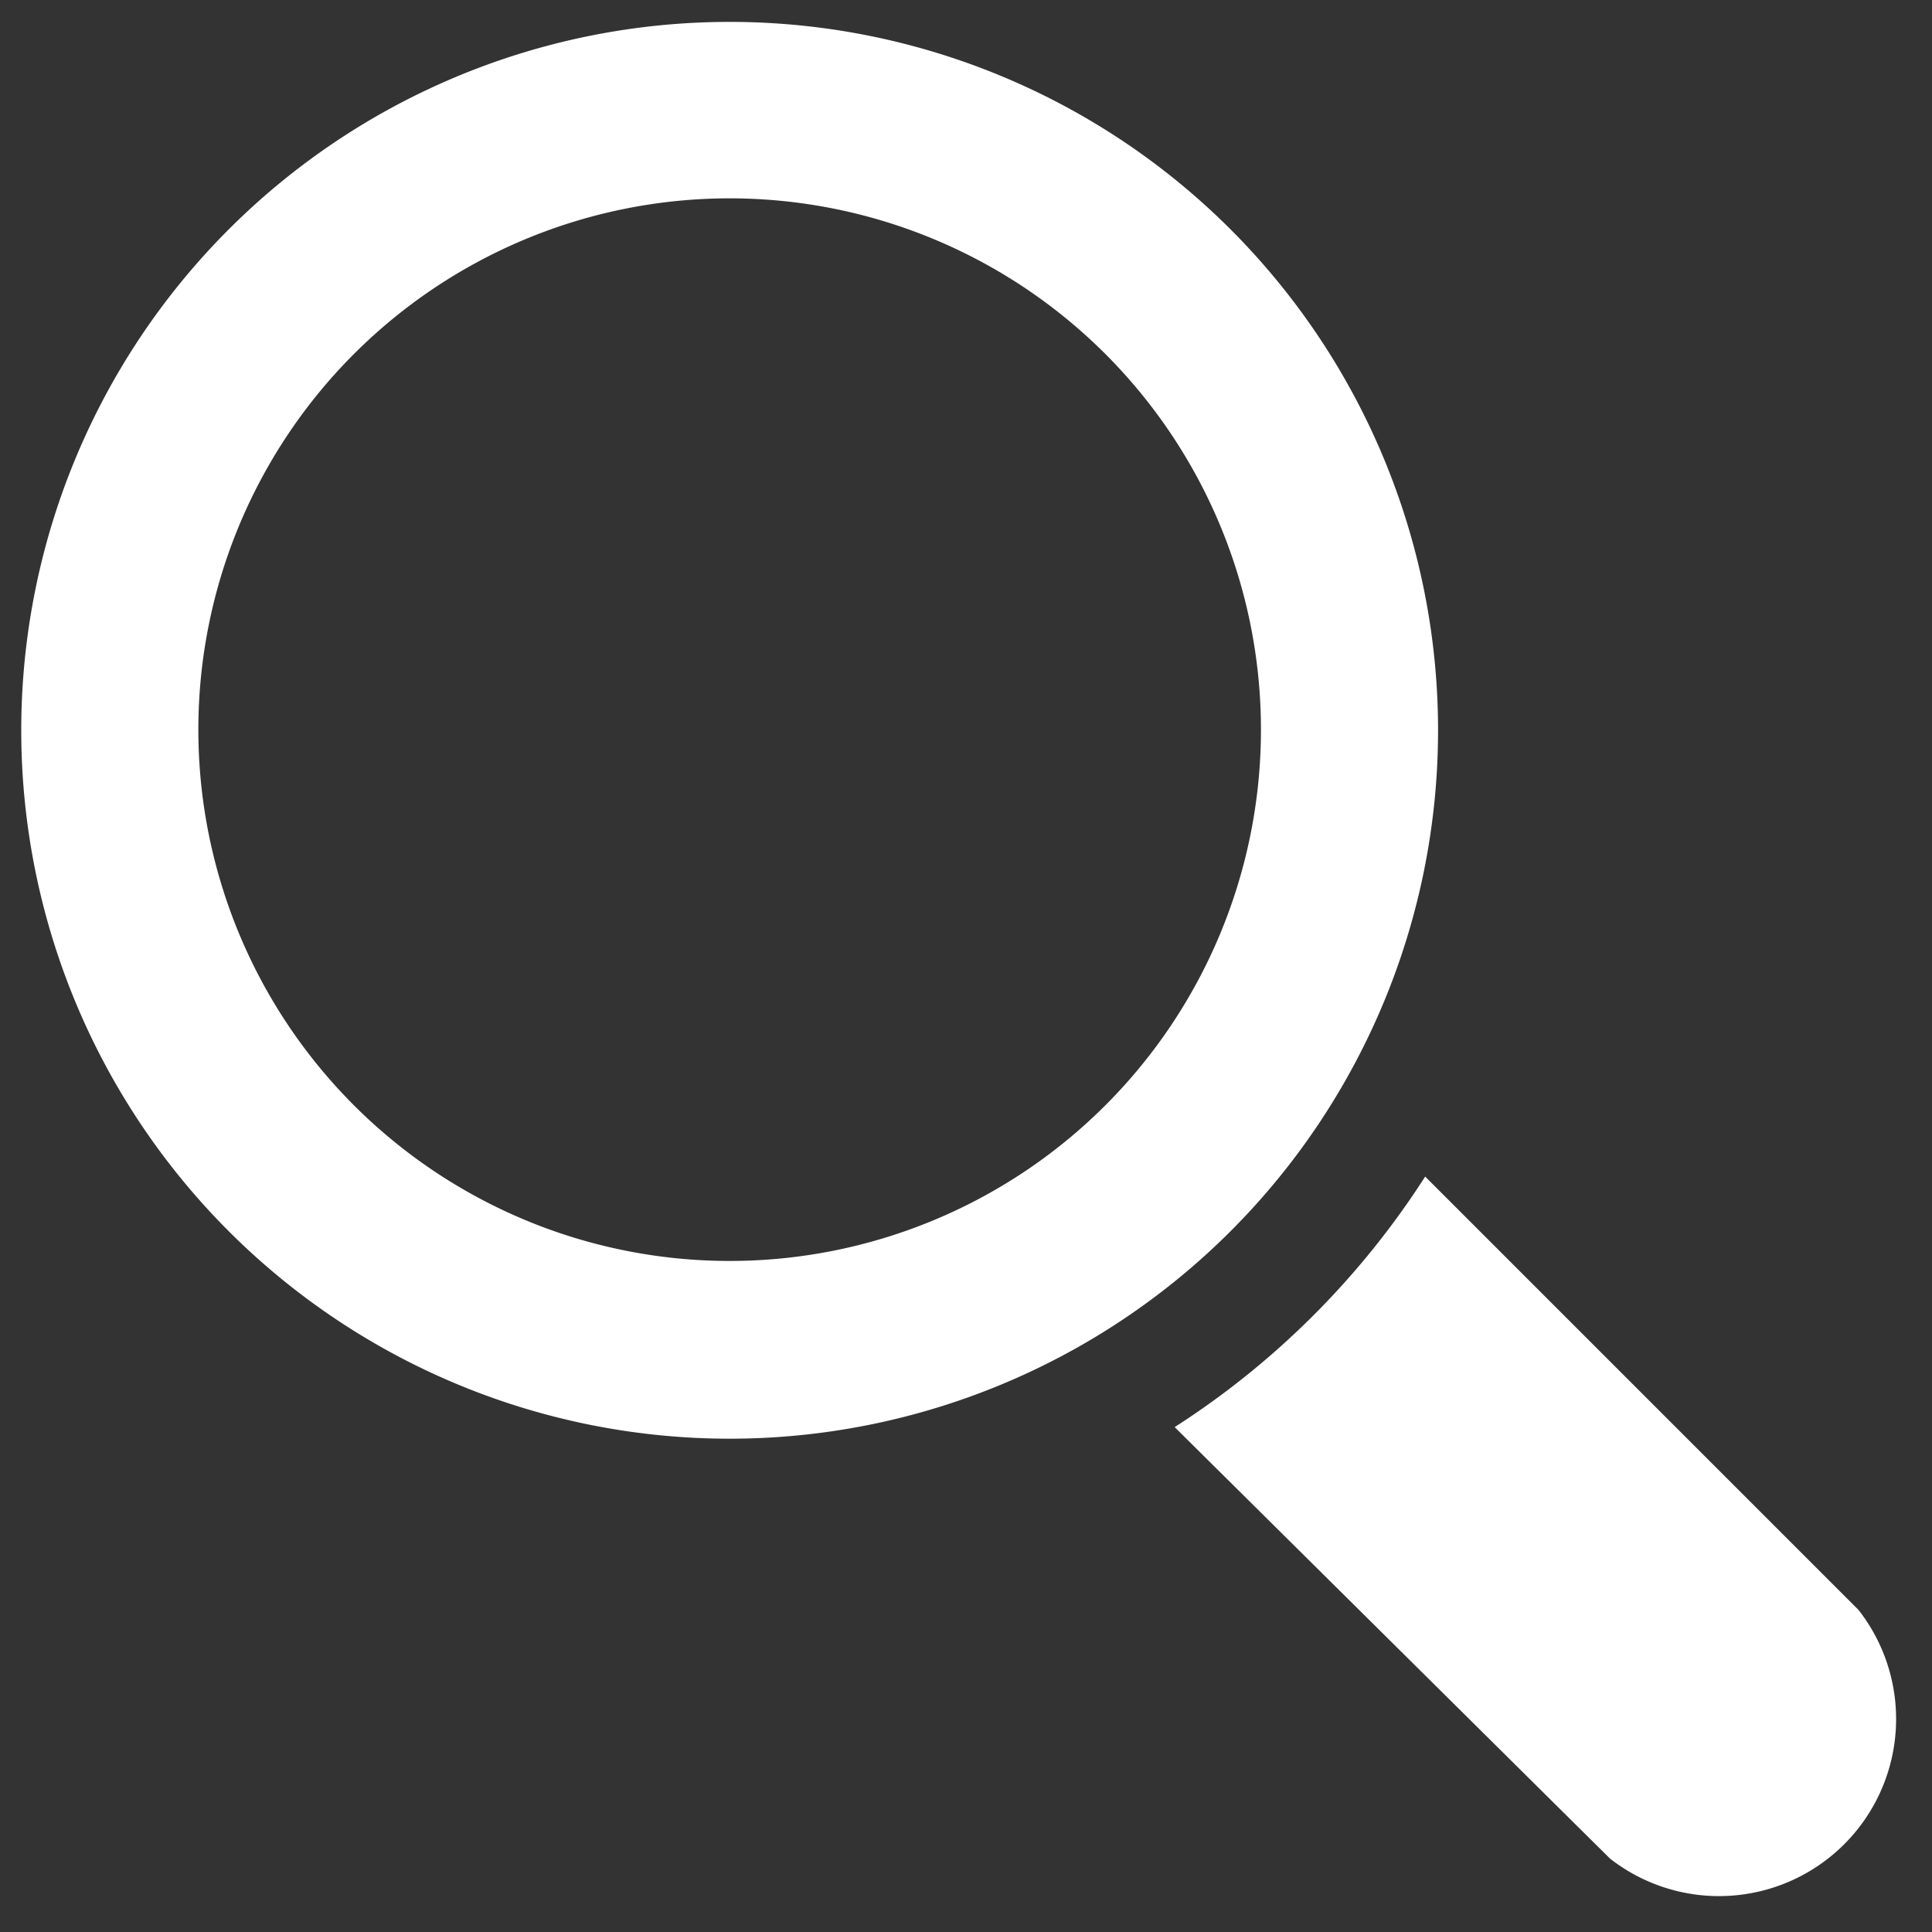 <svg id="icon_lupa" data-name="Icon lupa" xmlns="http://www.w3.org/2000/svg" width="30px" height="30px" viewBox="0 0 30 30">
  <rect x="0" y="0" width="30" height="30" fill="#333333" stroke="none"/>
  <g>
    <path d="M28.86,25l-6.73-6.73a12.89,12.89,0,0,1-3.89,3.89L25,28.86A2.75,2.75,0,0,0,28.86,25Z" fill="#fff"/>
    <path d="M22.33,11.34a11,11,0,1,0-11,11A11,11,0,0,0,22.33,11.34Zm-11,8.24a8.25,8.25,0,1,1,8.25-8.24A8.25,8.25,0,0,1,11.33,19.58Z" fill="#fff"/>
  </g>
</svg>
